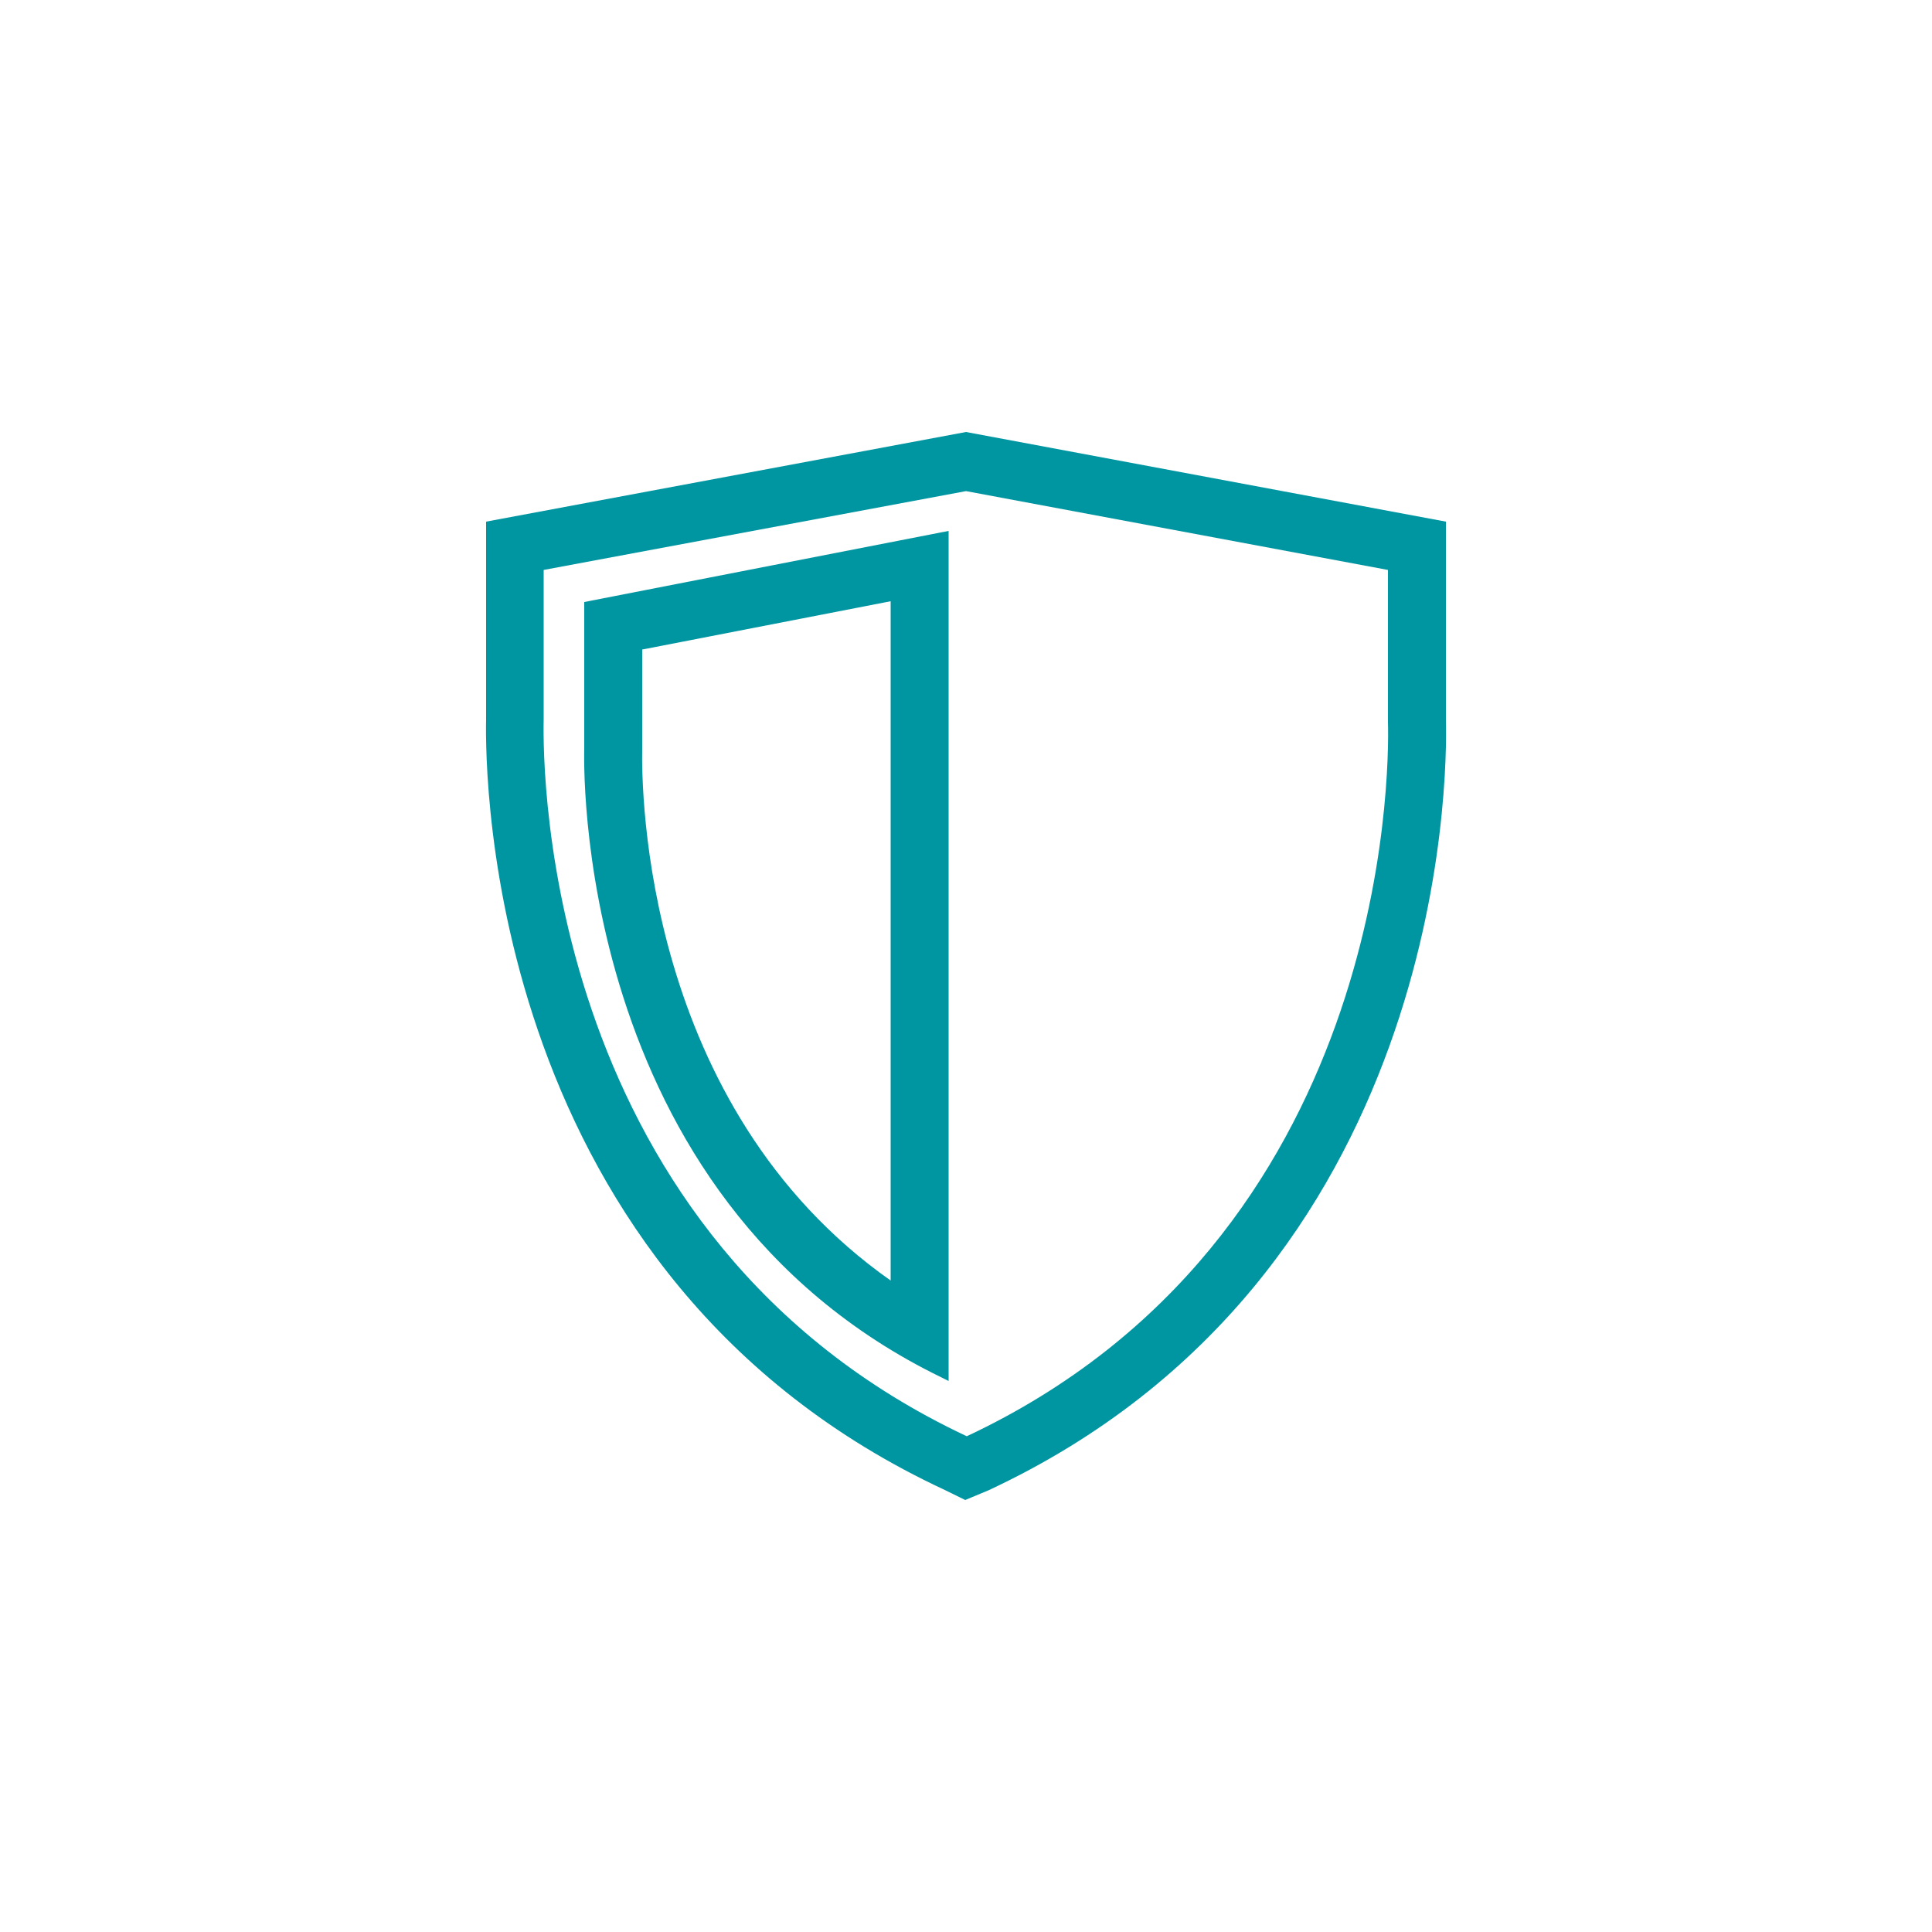 <?xml version="1.0" encoding="utf-8"?>
<!-- Generator: Adobe Illustrator 24.3.0, SVG Export Plug-In . SVG Version: 6.00 Build 0)  -->
<svg version="1.1" id="レイヤー_1" xmlns="http://www.w3.org/2000/svg" xmlns:xlink="http://www.w3.org/1999/xlink" x="0px"
	 y="0px" viewBox="0 0 50 50" style="enable-background:new 0 0 50 50;" xml:space="preserve">
<style type="text/css">
	.st0{fill:#0096A1;}
</style>
<path class="st0" d="M37.42,18.66V13.5L25,11.18L12.58,13.5v5.12c-0.03,1.46,0.03,14.43,11.87,19.94l0.53,0.26l0.6-0.25
	C37.41,33.05,37.46,20.11,37.42,18.66z M25.02,37.17c-10.92-5.13-10.98-17.16-10.95-18.55v-3.87L25,12.71l10.92,2.04v3.94
	C35.96,20.04,35.91,32.06,25.02,37.17L25.02,37.17z M15.12,19.38c0,0.12-0.39,11.59,9.25,16.27l0.18,0.09V13.74l-9.43,1.84
	L15.12,19.38z M16.62,19.38v-2.57l6.43-1.25v17.58C16.64,28.63,16.6,20.42,16.62,19.38L16.62,19.38z"/>
</svg>
